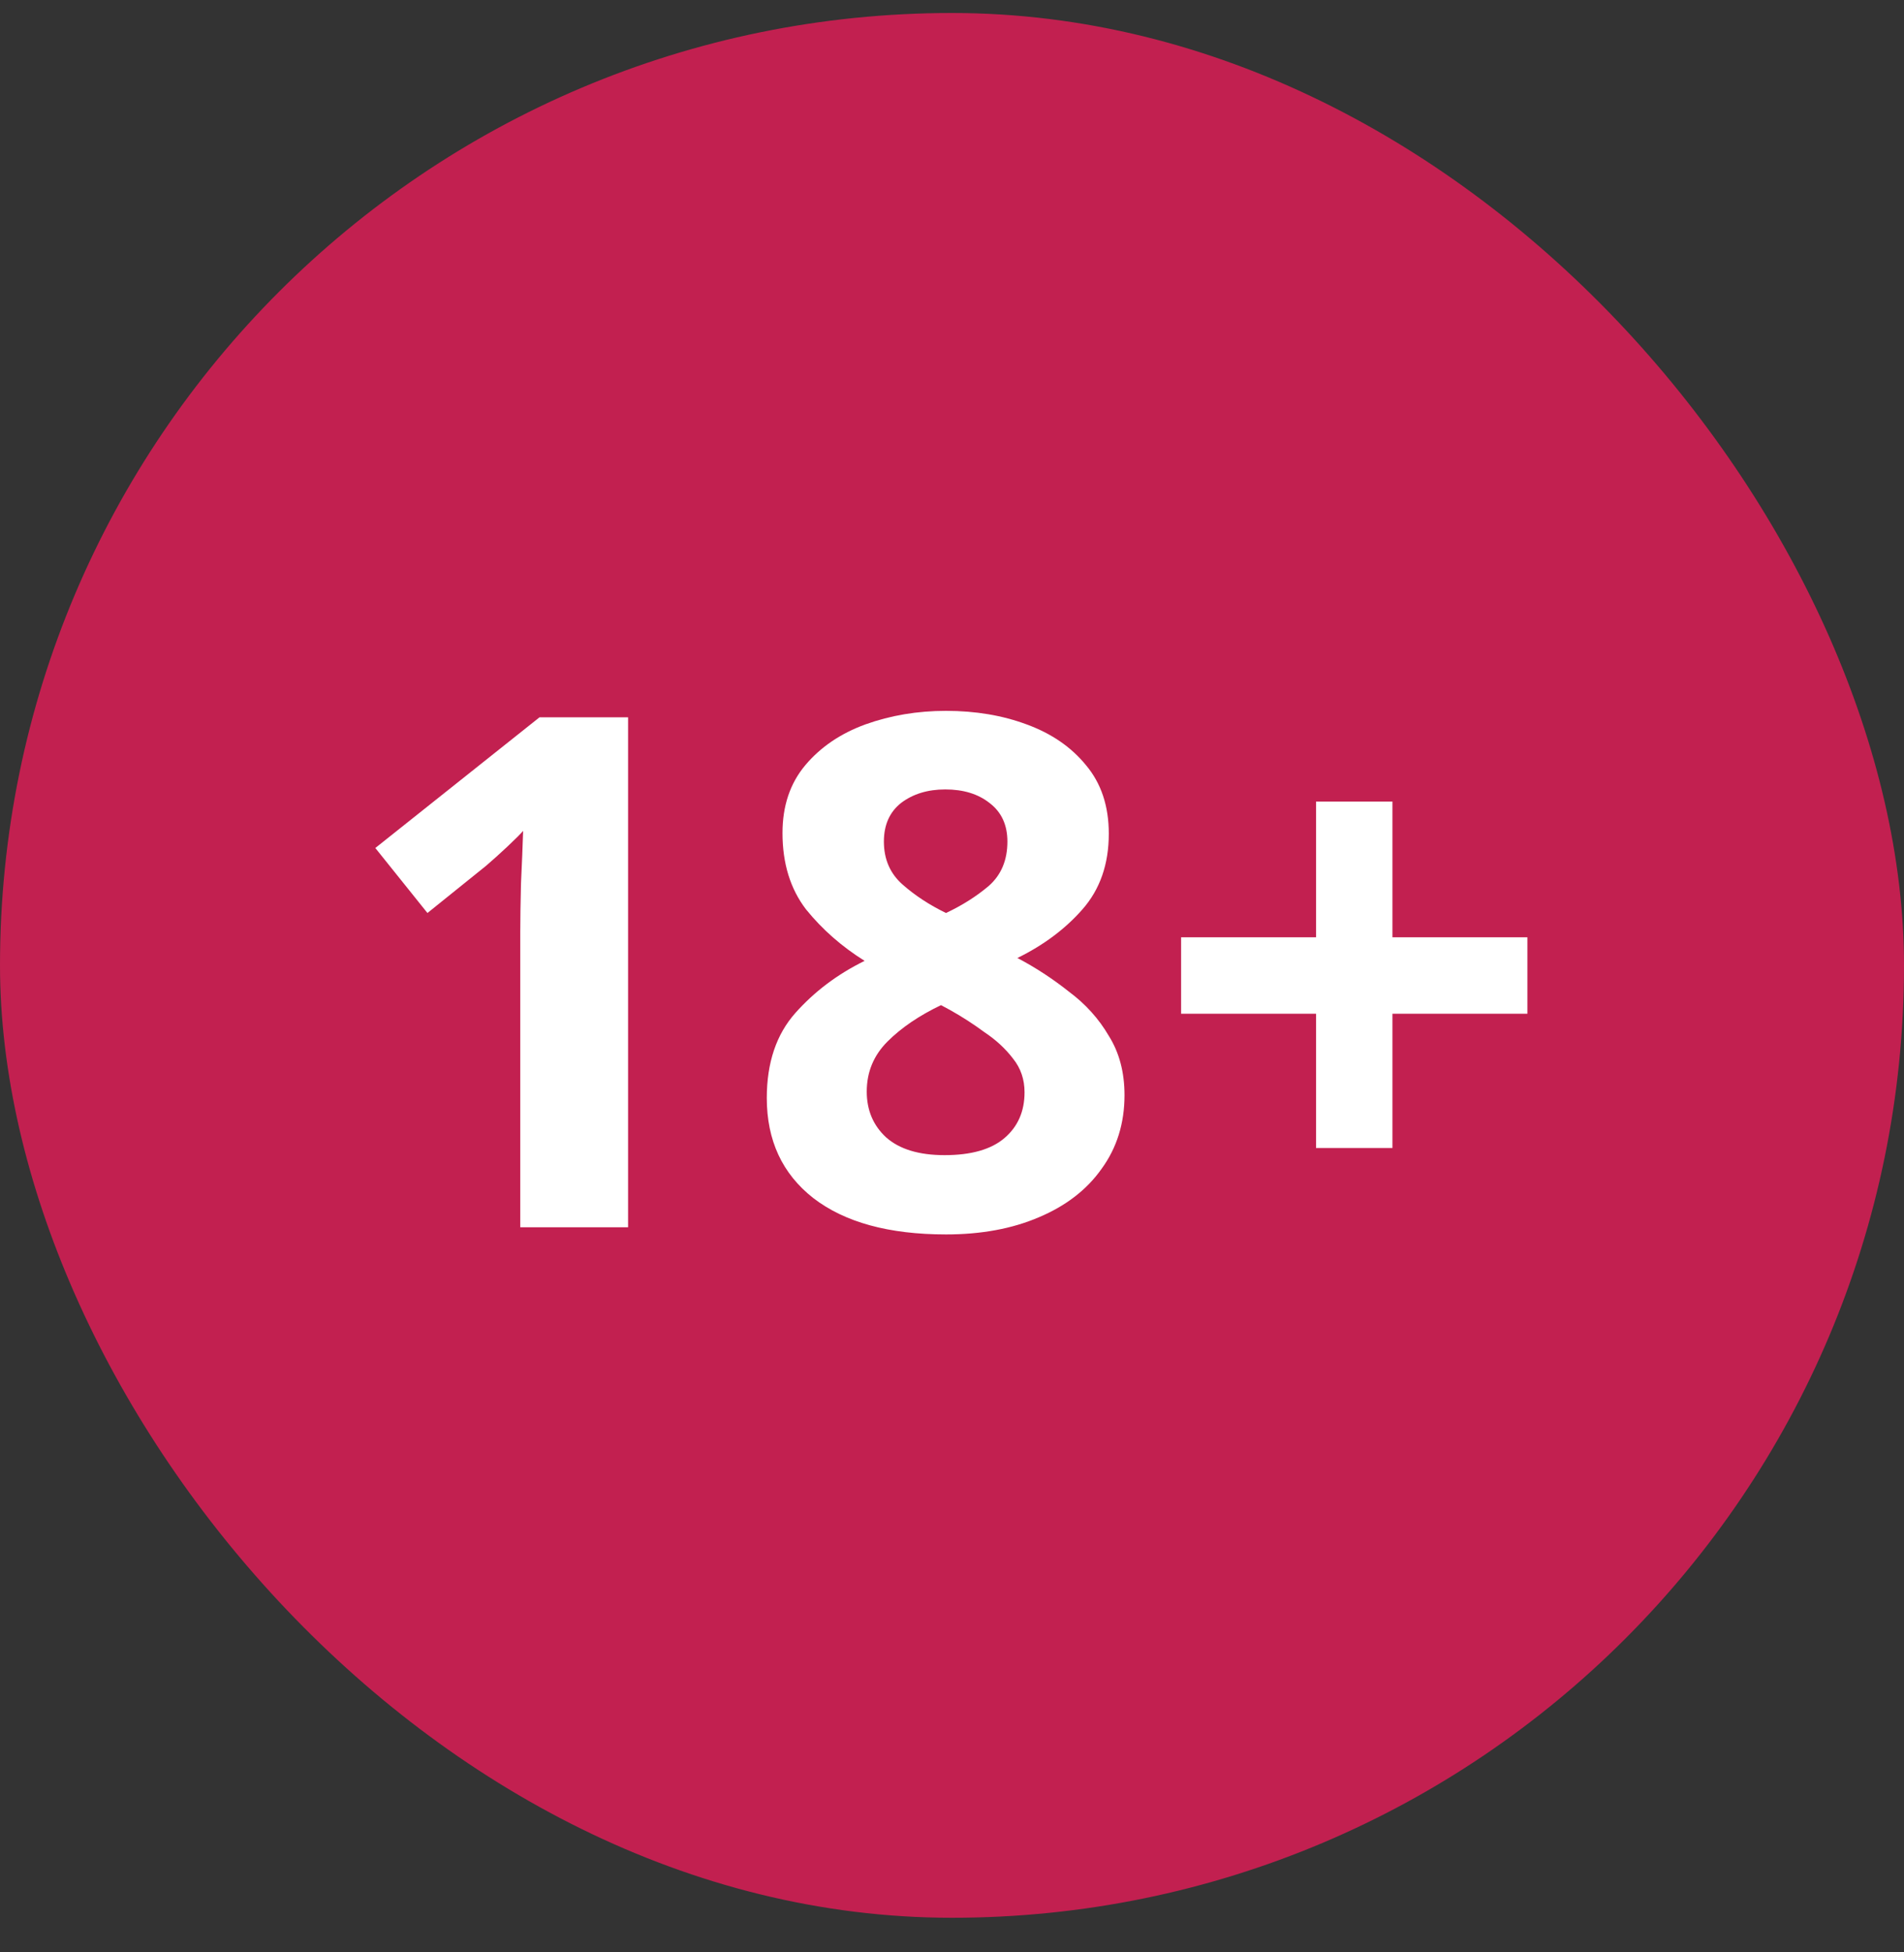 <svg width="40" height="41" viewBox="0 0 40 41" fill="none" xmlns="http://www.w3.org/2000/svg">
<rect x="0" y="0" width="40" height="41" fill="#333333" stroke="none"/>
<rect y="0.273" width="40" height="40" rx="20" fill="#C22050"/>
<path d="M13.195 25.773H10.93V19.578C10.93 19.318 10.935 18.978 10.945 18.558C10.965 18.138 10.98 17.768 10.99 17.448C10.94 17.508 10.83 17.618 10.66 17.778C10.5 17.928 10.35 18.063 10.21 18.183L8.98 19.173L7.885 17.808L11.335 15.063H13.195V25.773ZM19.874 14.928C20.494 14.928 21.059 15.023 21.569 15.213C22.089 15.403 22.504 15.688 22.814 16.068C23.134 16.448 23.294 16.928 23.294 17.508C23.294 18.148 23.109 18.678 22.739 19.098C22.379 19.508 21.924 19.848 21.374 20.118C21.754 20.318 22.114 20.553 22.454 20.823C22.804 21.083 23.084 21.393 23.294 21.753C23.514 22.103 23.624 22.518 23.624 22.998C23.624 23.588 23.464 24.103 23.144 24.543C22.834 24.983 22.394 25.323 21.824 25.563C21.264 25.803 20.614 25.923 19.874 25.923C18.674 25.923 17.744 25.668 17.084 25.158C16.434 24.648 16.109 23.948 16.109 23.058C16.109 22.318 16.309 21.723 16.709 21.273C17.109 20.823 17.594 20.458 18.164 20.178C17.684 19.878 17.274 19.518 16.934 19.098C16.604 18.668 16.439 18.133 16.439 17.493C16.439 16.923 16.599 16.448 16.919 16.068C17.239 15.688 17.659 15.403 18.179 15.213C18.709 15.023 19.274 14.928 19.874 14.928ZM19.859 16.578C19.489 16.578 19.179 16.673 18.929 16.863C18.689 17.053 18.569 17.323 18.569 17.673C18.569 18.043 18.699 18.343 18.959 18.573C19.219 18.803 19.524 19.003 19.874 19.173C20.214 19.013 20.514 18.823 20.774 18.603C21.034 18.373 21.164 18.063 21.164 17.673C21.164 17.323 21.039 17.053 20.789 16.863C20.549 16.673 20.239 16.578 19.859 16.578ZM18.209 22.923C18.209 23.313 18.344 23.633 18.614 23.883C18.894 24.133 19.304 24.258 19.844 24.258C20.404 24.258 20.824 24.138 21.104 23.898C21.384 23.658 21.524 23.338 21.524 22.938C21.524 22.668 21.444 22.433 21.284 22.233C21.124 22.023 20.924 21.838 20.684 21.678C20.454 21.508 20.214 21.353 19.964 21.213L19.769 21.108C19.309 21.328 18.934 21.583 18.644 21.873C18.354 22.163 18.209 22.513 18.209 22.923ZM29.253 19.683H32.088V21.288H29.253V24.108H27.648V21.288H24.813V19.683H27.648V16.833H29.253V19.683Z" fill="white"/>
</svg>
